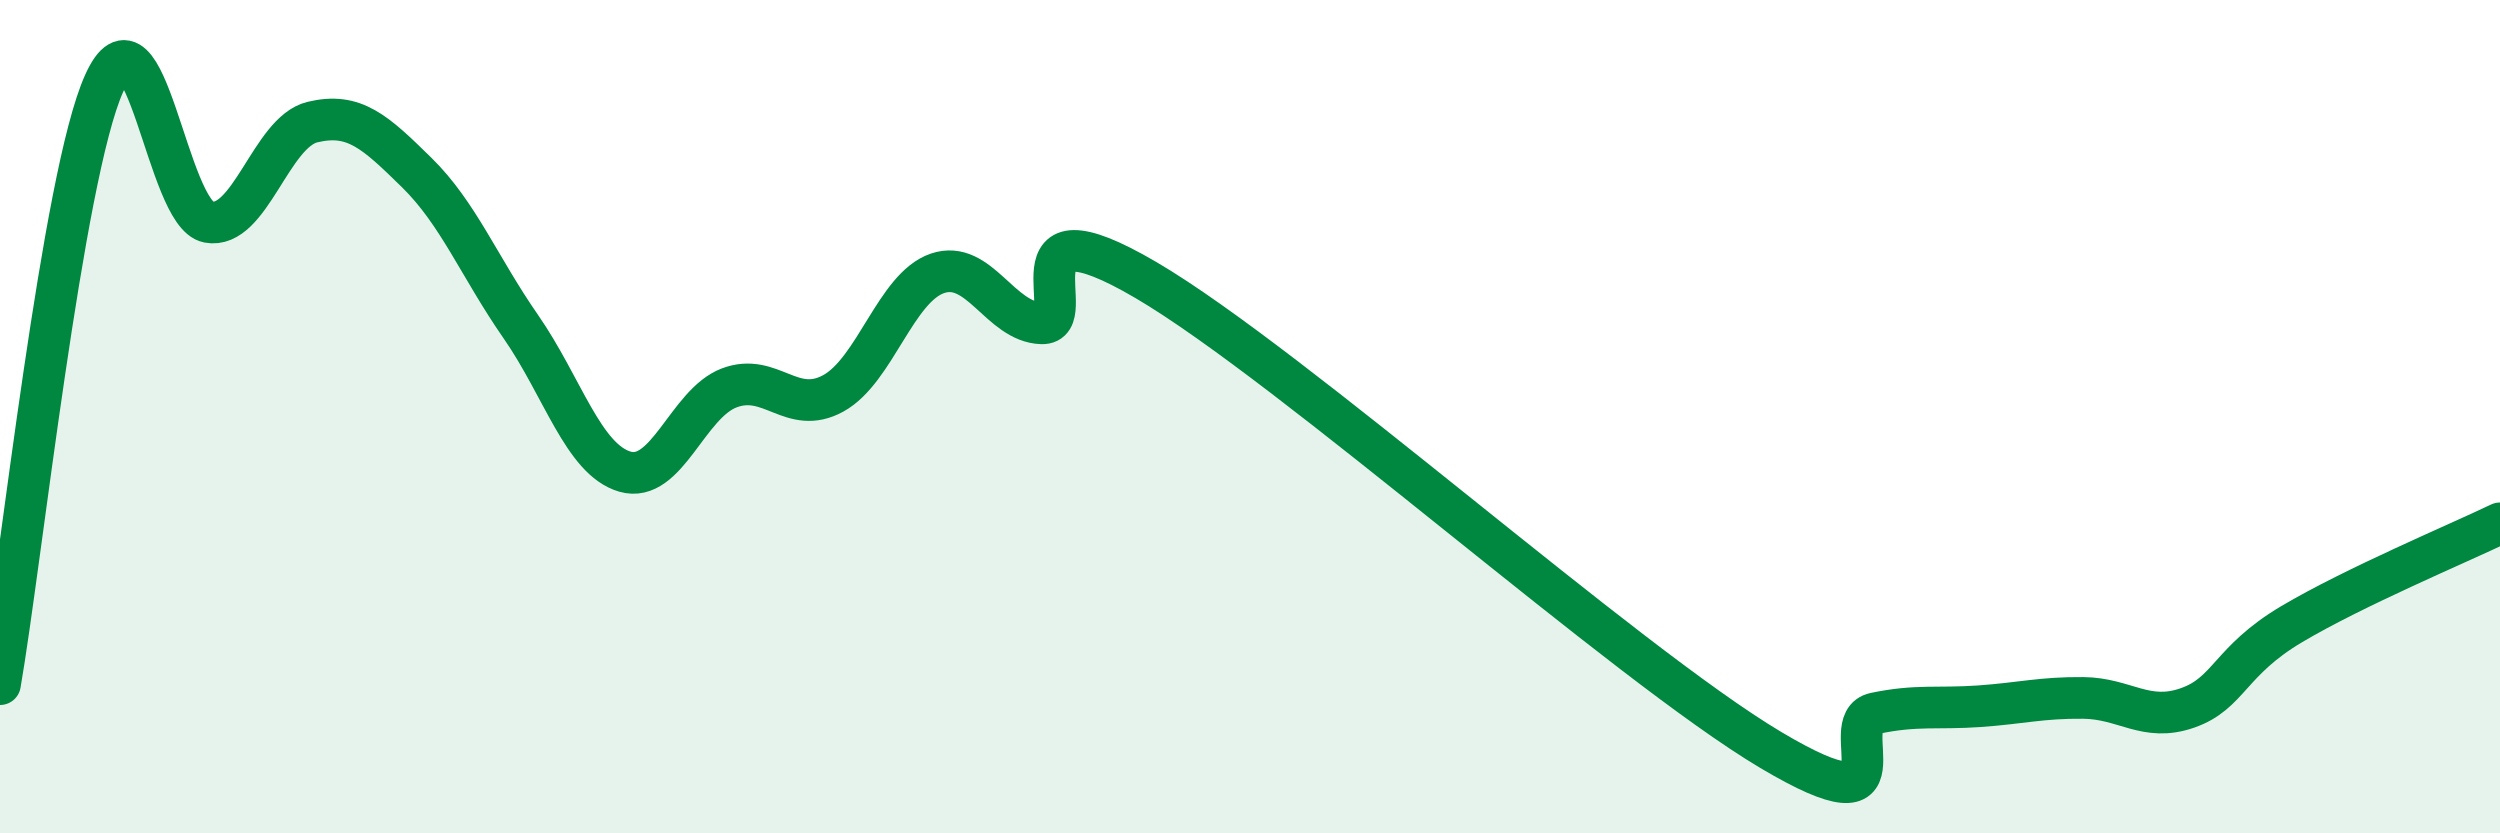 
    <svg width="60" height="20" viewBox="0 0 60 20" xmlns="http://www.w3.org/2000/svg">
      <path
        d="M 0,16.42 C 0.5,13.54 1.5,4.22 2.5,2 C 3.5,-0.22 4,5.14 5,5.33 C 6,5.52 6.5,3.17 7.5,2.93 C 8.5,2.69 9,3.16 10,4.14 C 11,5.12 11.5,6.4 12.5,7.84 C 13.5,9.28 14,11.03 15,11.32 C 16,11.61 16.5,9.69 17.5,9.31 C 18.5,8.93 19,9.99 20,9.44 C 21,8.89 21.5,6.9 22.5,6.56 C 23.5,6.22 24,7.73 25,7.76 C 26,7.79 24,4.67 27.5,6.72 C 31,8.77 39,15.92 42.5,18 C 46,20.08 44,17.33 45,17.12 C 46,16.91 46.5,17.02 47.5,16.95 C 48.5,16.88 49,16.74 50,16.75 C 51,16.76 51.5,17.34 52.5,16.99 C 53.5,16.64 53.5,15.87 55,14.98 C 56.5,14.09 59,13.04 60,12.56L60 20L0 20Z"
        fill="#008740"
        opacity="0.1"
        stroke-linecap="round"
        stroke-linejoin="round"
      />
      <path
        d="M 0,16.42 C 0.5,13.54 1.5,4.22 2.5,2 C 3.5,-0.22 4,5.14 5,5.33 C 6,5.52 6.5,3.17 7.5,2.93 C 8.5,2.69 9,3.16 10,4.14 C 11,5.12 11.5,6.4 12.5,7.84 C 13.5,9.28 14,11.03 15,11.32 C 16,11.61 16.5,9.69 17.5,9.31 C 18.5,8.93 19,9.99 20,9.44 C 21,8.89 21.5,6.9 22.5,6.56 C 23.5,6.22 24,7.73 25,7.76 C 26,7.79 24,4.67 27.5,6.72 C 31,8.77 39,15.92 42.5,18 C 46,20.08 44,17.33 45,17.12 C 46,16.91 46.5,17.02 47.5,16.95 C 48.5,16.88 49,16.74 50,16.75 C 51,16.76 51.5,17.34 52.5,16.99 C 53.5,16.64 53.5,15.87 55,14.98 C 56.5,14.09 59,13.04 60,12.56"
        stroke="#008740"
        stroke-width="1"
        fill="none"
        stroke-linecap="round"
        stroke-linejoin="round"
      />
    </svg>
  